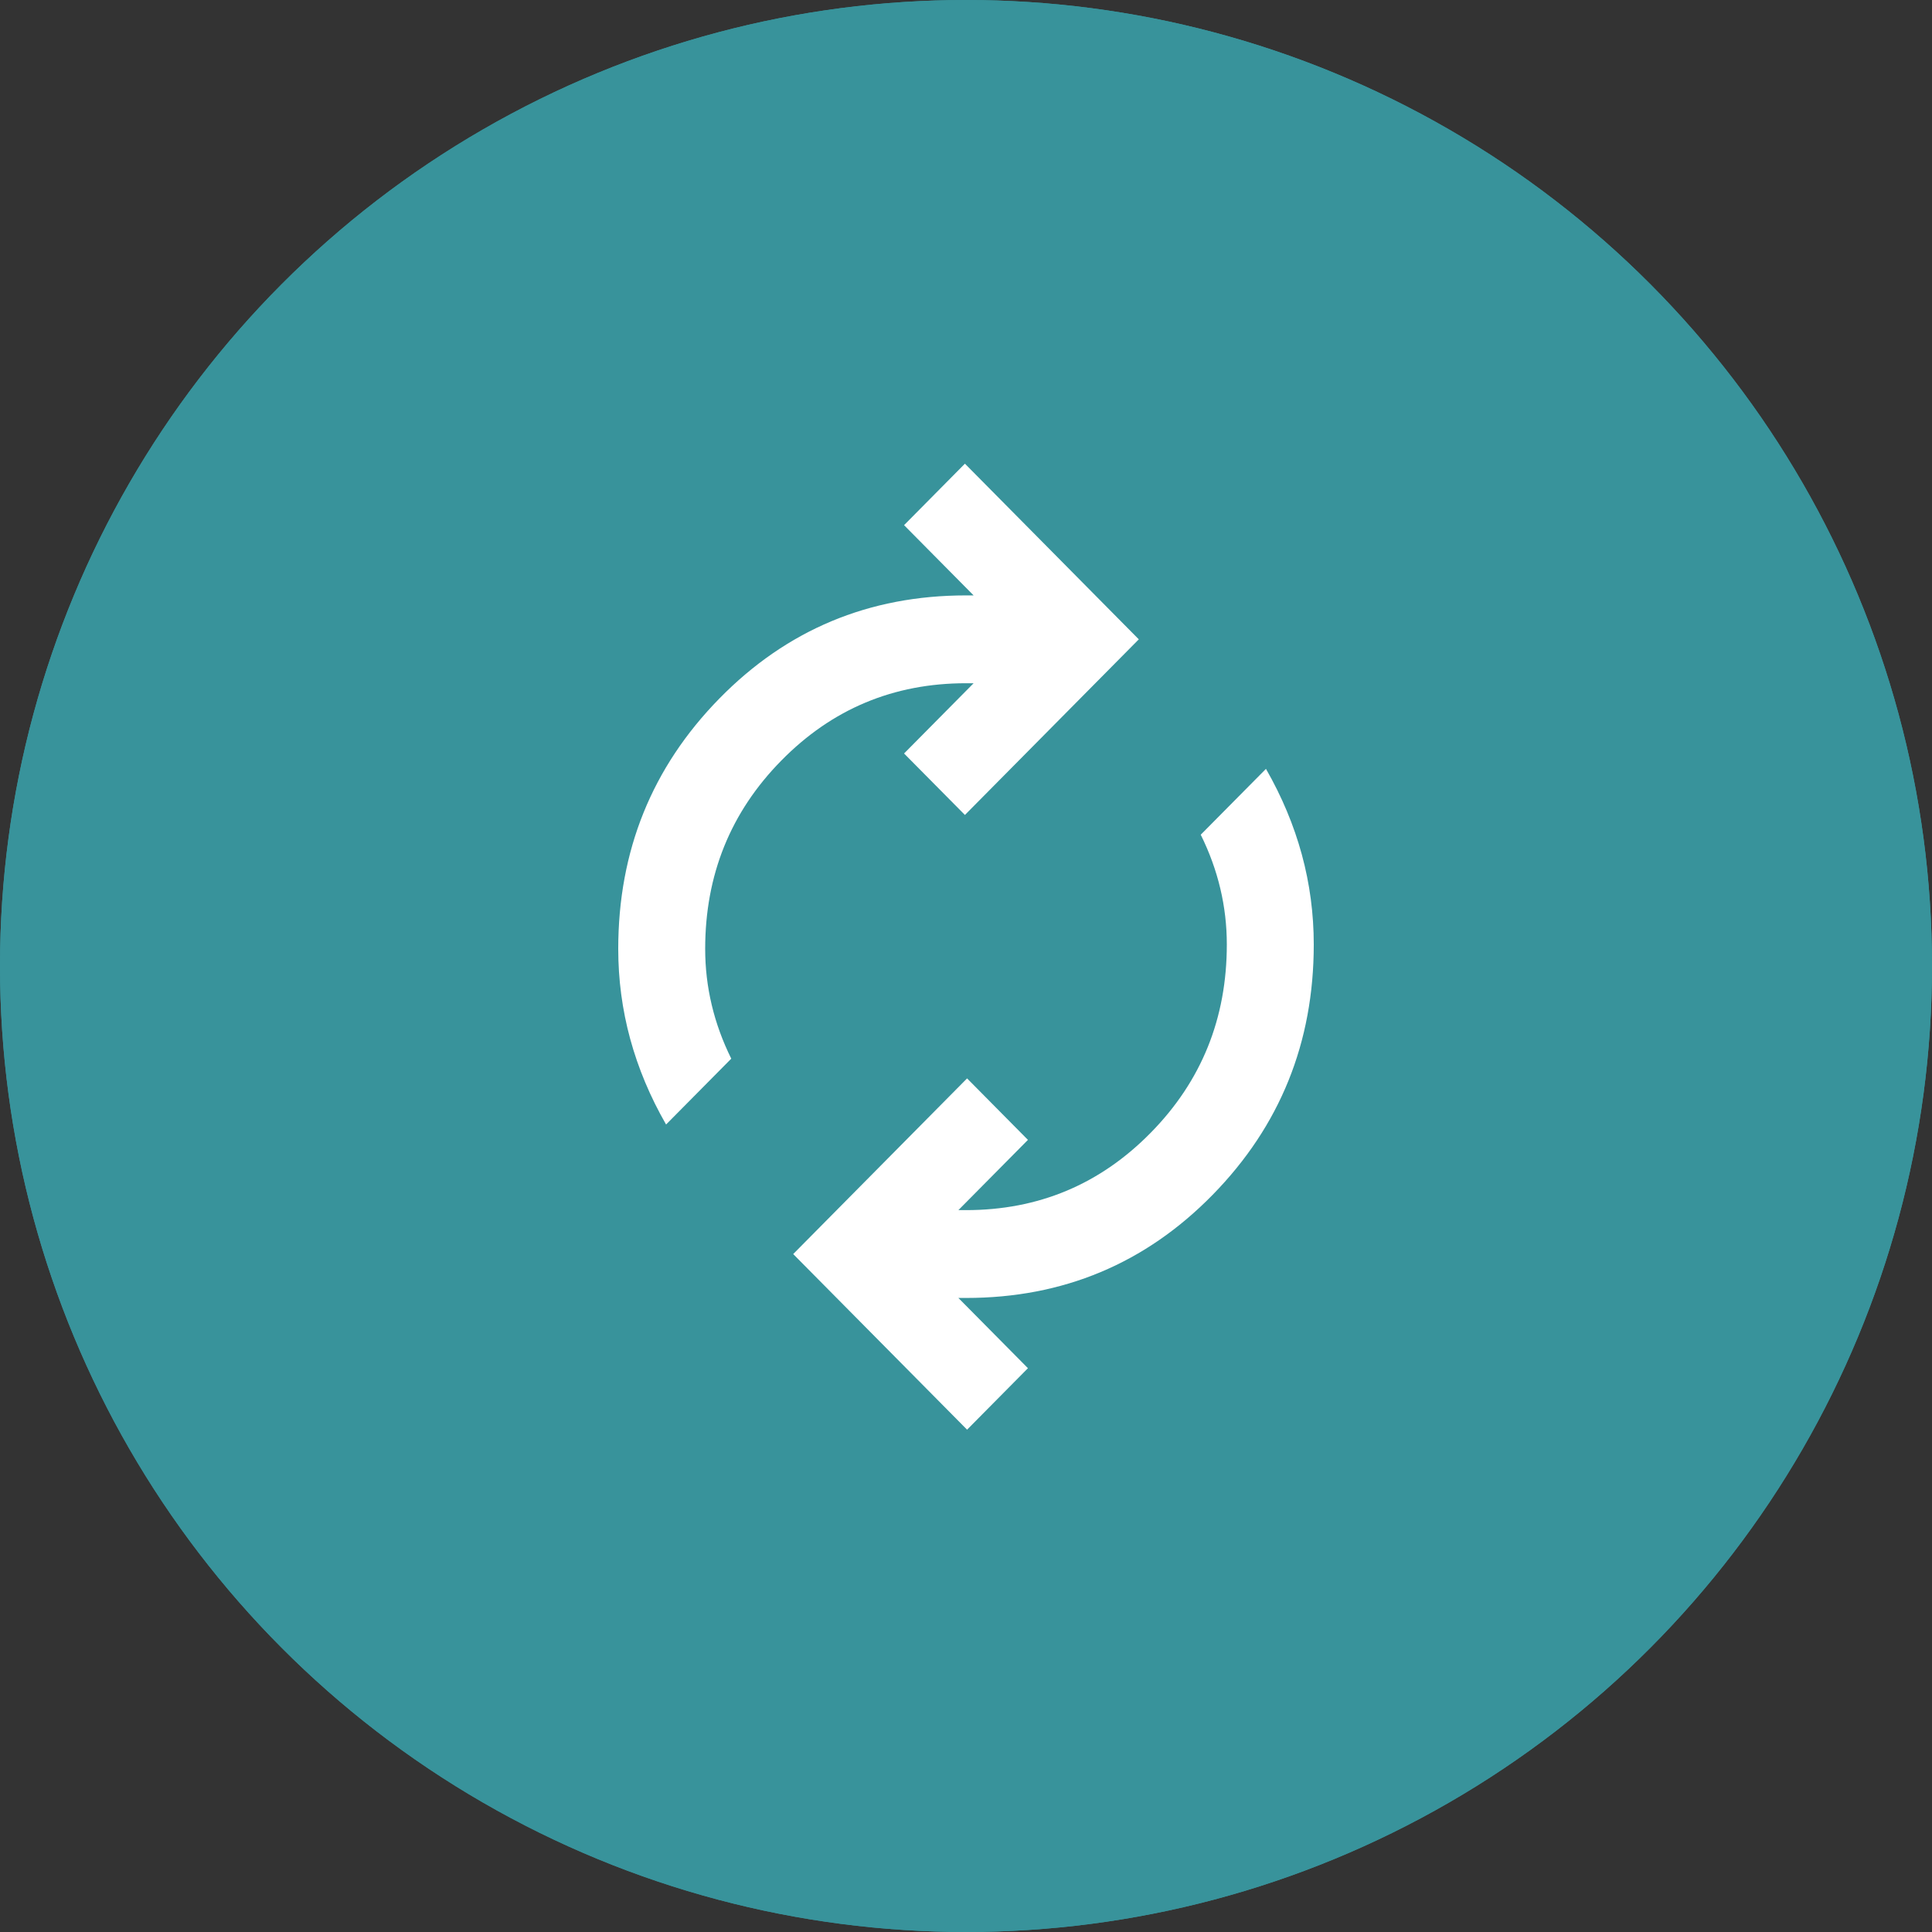 <svg width="50" height="50" viewBox="0 0 50 50" fill="none" xmlns="http://www.w3.org/2000/svg">
<rect x="0" y="0" width="50" height="50" fill="#333333" stroke="none"/>
<circle cx="25" cy="25" r="25" fill="#38939B"/>
<path d="M16 34V31.79H29.333V34H16ZM22.278 28.64L16 22.395L18.333 20.018L24.667 26.263L22.278 28.64ZM29.333 21.621L23.056 15.321L25.444 13L31.722 19.245L29.333 21.621ZM34.444 32.895L19.944 18.471L21.5 16.924L36 31.347L34.444 32.895Z" fill="white"/>
<circle cx="25" cy="25" r="25" fill="#38939B"/>
<path d="M17.238 29.102C16.825 28.383 16.516 27.644 16.309 26.886C16.103 26.129 16 25.352 16 24.557C16 22.019 16.872 19.86 18.616 18.079C20.359 16.299 22.488 15.409 25 15.409H25.197L23.397 13.591L24.972 12L29.472 16.546L24.972 21.091L23.397 19.5L25.197 17.682H25C23.125 17.682 21.531 18.349 20.219 19.685C18.906 21.02 18.25 22.644 18.25 24.557C18.25 25.049 18.306 25.532 18.419 26.006C18.531 26.479 18.7 26.943 18.925 27.398L17.238 29.102ZM25.028 37L20.528 32.455L25.028 27.909L26.603 29.5L24.803 31.318H25C26.875 31.318 28.469 30.651 29.781 29.315C31.094 27.98 31.75 26.356 31.75 24.443C31.75 23.951 31.694 23.468 31.581 22.994C31.469 22.521 31.3 22.057 31.075 21.602L32.763 19.898C33.175 20.617 33.484 21.356 33.691 22.114C33.897 22.871 34 23.648 34 24.443C34 26.981 33.128 29.14 31.384 30.921C29.641 32.701 27.512 33.591 25 33.591H24.803L26.603 35.409L25.028 37Z" fill="white"/>
</svg>
